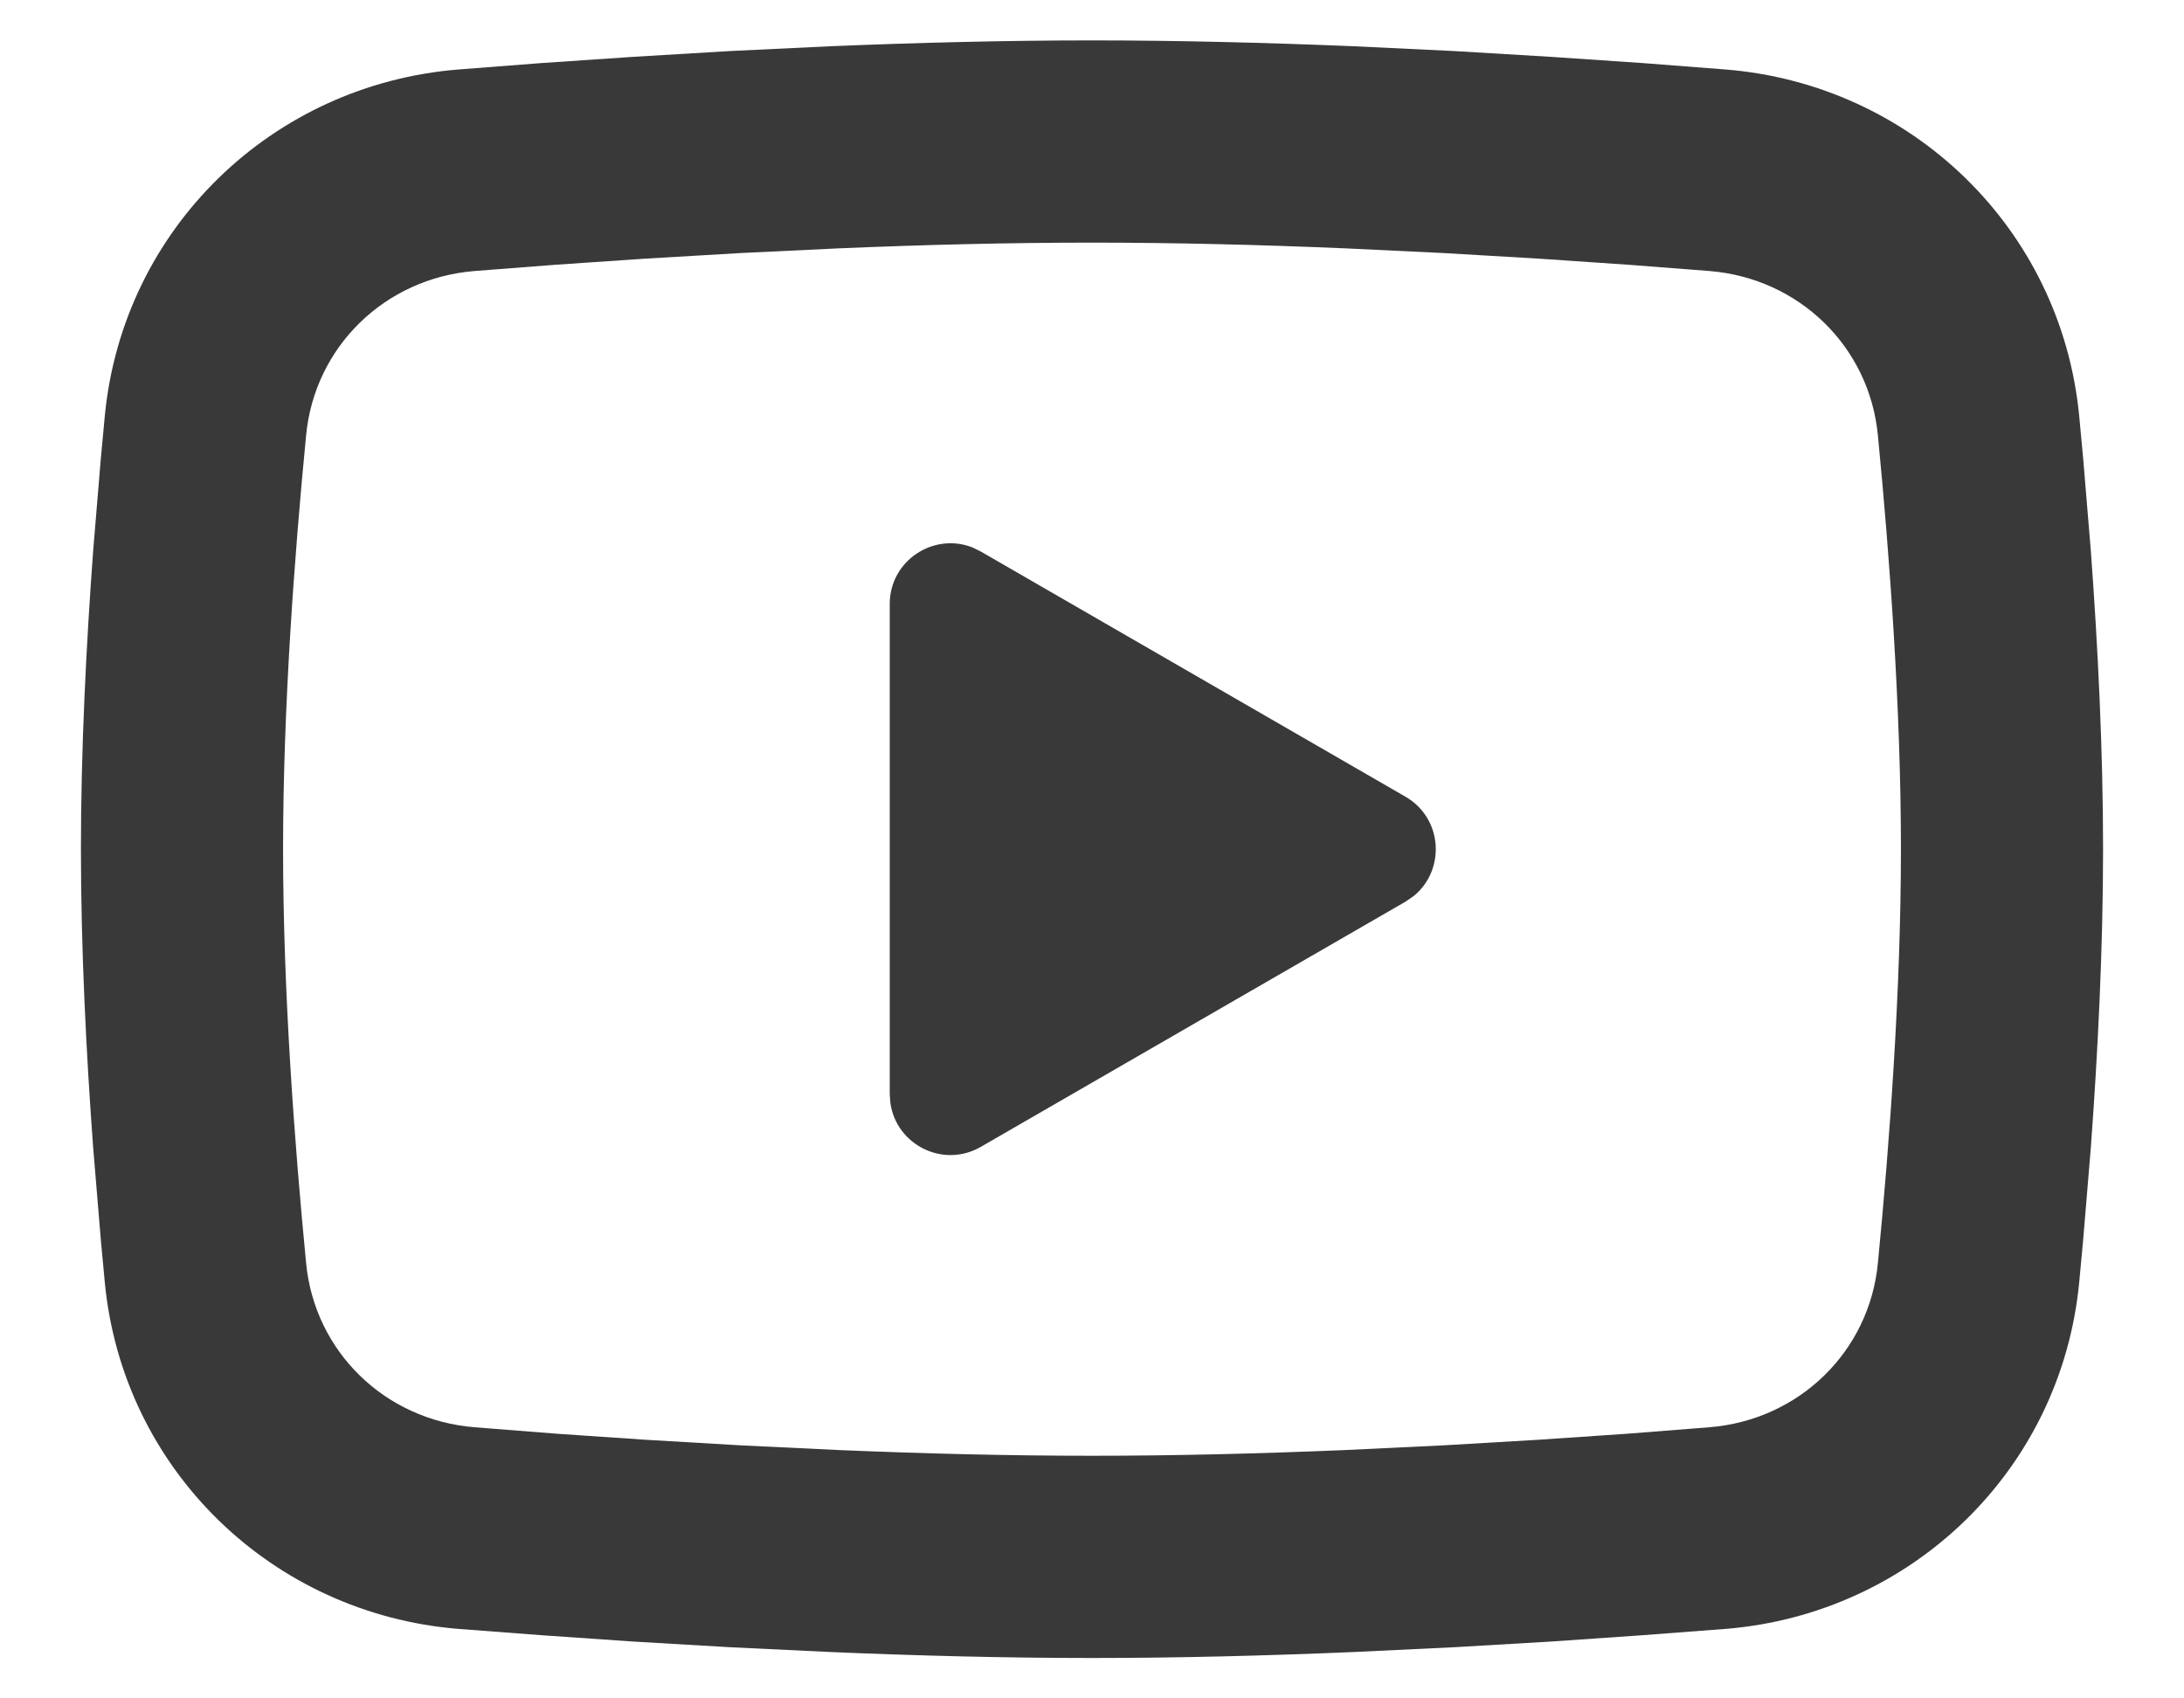 <svg width="18" height="14" viewBox="0 0 18 14" fill="none" xmlns="http://www.w3.org/2000/svg">
<path d="M9 0.333C9.713 0.333 10.443 0.352 11.152 0.381L11.989 0.421L12.79 0.469L13.54 0.52L14.224 0.573C15.755 0.697 16.986 1.883 17.136 3.426L17.169 3.78L17.232 4.538C17.29 5.324 17.333 6.181 17.333 7C17.333 7.819 17.29 8.676 17.232 9.462L17.169 10.22C17.158 10.341 17.147 10.459 17.136 10.574C16.986 12.117 15.755 13.302 14.224 13.427L13.54 13.479L12.79 13.531L11.989 13.578L11.152 13.618C10.443 13.648 9.713 13.667 9 13.667C8.287 13.667 7.557 13.648 6.849 13.618L6.012 13.578L5.211 13.531L4.46 13.479L3.776 13.427C2.245 13.302 1.014 12.117 0.864 10.574L0.831 10.22L0.768 9.462C0.71 8.676 0.667 7.819 0.667 7C0.667 6.181 0.71 5.324 0.768 4.538L0.831 3.78C0.842 3.659 0.853 3.54 0.864 3.426C1.014 1.883 2.245 0.697 3.776 0.573L4.46 0.52L5.211 0.469L6.012 0.421L6.849 0.381C7.557 0.352 8.287 0.333 9 0.333ZM9 2C8.312 2 7.605 2.018 6.916 2.047L6.102 2.086L5.319 2.132L4.584 2.182L3.911 2.234C3.17 2.294 2.593 2.86 2.523 3.587C2.425 4.594 2.333 5.848 2.333 7C2.333 8.152 2.425 9.406 2.523 10.413C2.593 11.139 3.17 11.705 3.911 11.765L4.584 11.818L5.319 11.868L6.102 11.914L6.916 11.953C7.605 11.982 8.312 12 9 12C9.688 12 10.395 11.982 11.084 11.953L11.899 11.914L12.681 11.868L13.416 11.818L14.089 11.765C14.83 11.705 15.407 11.139 15.477 10.413C15.575 9.406 15.667 8.152 15.667 7C15.667 5.848 15.575 4.594 15.477 3.587C15.407 2.86 14.83 2.294 14.089 2.234L13.416 2.182L12.681 2.132L11.899 2.086L11.084 2.047C10.395 2.018 9.688 2 9 2ZM7.333 4.979C7.333 4.62 7.696 4.386 8.016 4.513L8.083 4.546L11.583 6.567C11.891 6.745 11.915 7.168 11.654 7.384L11.583 7.433L8.083 9.454C7.772 9.633 7.389 9.436 7.339 9.096L7.333 9.021V4.979Z" fill="#393939"/>
</svg>
